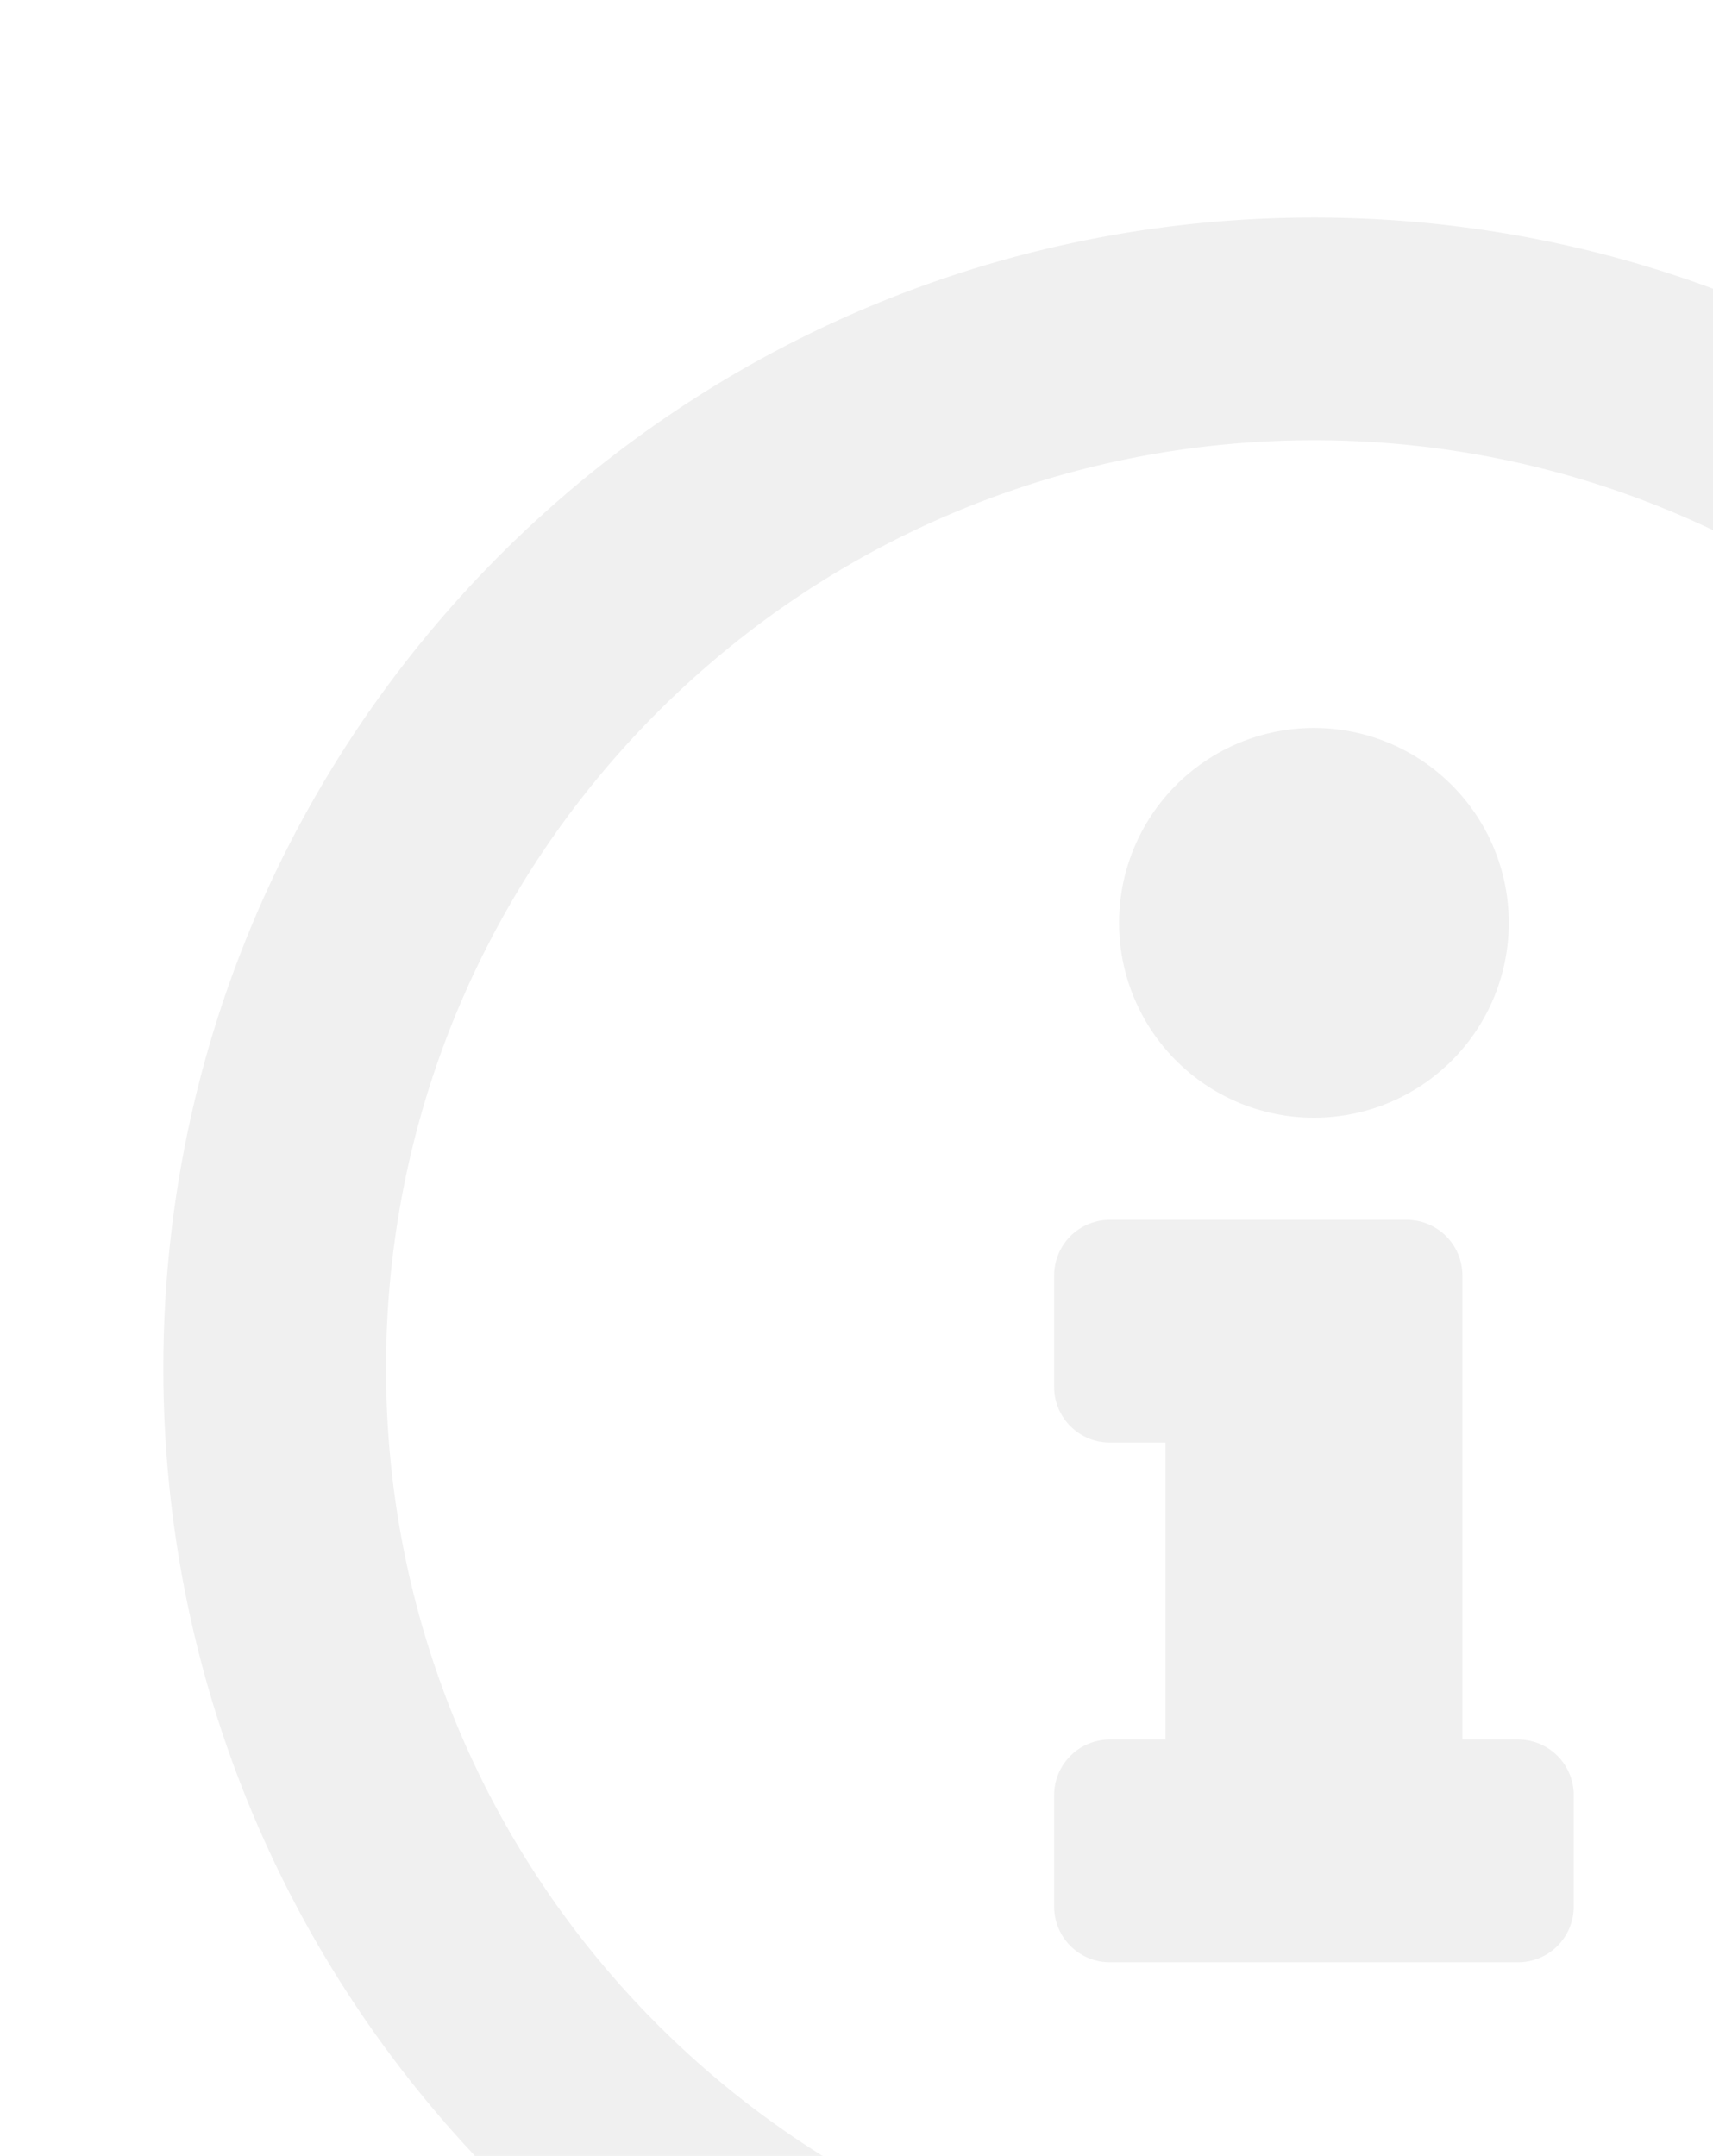 <?xml version="1.0" encoding="UTF-8"?> <svg xmlns="http://www.w3.org/2000/svg" xmlns:xlink="http://www.w3.org/1999/xlink" width="631" height="794" viewBox="0 0 631 794"><defs><clipPath id="clip-path"><rect id="Rectangle_128" data-name="Rectangle 128" width="631" height="794" transform="translate(189 2963.93)" fill="#048845" opacity="0.95"></rect></clipPath></defs><g id="Mask_Group_9" data-name="Mask Group 9" transform="translate(-189 -2963.93)" clip-path="url(#clip-path)"><path id="Path_3328" data-name="Path 3328" d="M0-751.951c-234.057,0-423.827,189.839-423.827,423.827C-423.828-94-234.058,95.7,0,95.7S423.826-94,423.826-328.124C423.826-562.113,234.056-751.951,0-751.951ZM0,13.672c-188.9,0-341.8-152.835-341.8-341.8,0-188.834,152.905-341.8,341.8-341.8,188.827,0,341.8,152.9,341.8,341.8S188.96,13.672,0,13.672ZM0-563.964a71.776,71.776,0,0,0-71.777,71.777A71.776,71.776,0,0,0,0-420.409a71.776,71.776,0,0,0,71.777-71.777A71.776,71.776,0,0,0,0-563.964ZM95.7-129.882V-170.9a20.509,20.509,0,0,0-20.508-20.508H54.686V-362.3a20.509,20.509,0,0,0-20.508-20.508H-75.2A20.509,20.509,0,0,0-95.7-362.3v41.016A20.509,20.509,0,0,0-75.2-300.781h20.508v109.375H-75.2A20.509,20.509,0,0,0-95.7-170.9v41.016A20.509,20.509,0,0,0-75.2-109.375H75.194A20.509,20.509,0,0,0,95.7-129.882Z" transform="translate(673 3796)" opacity="0.062"></path></g></svg> 